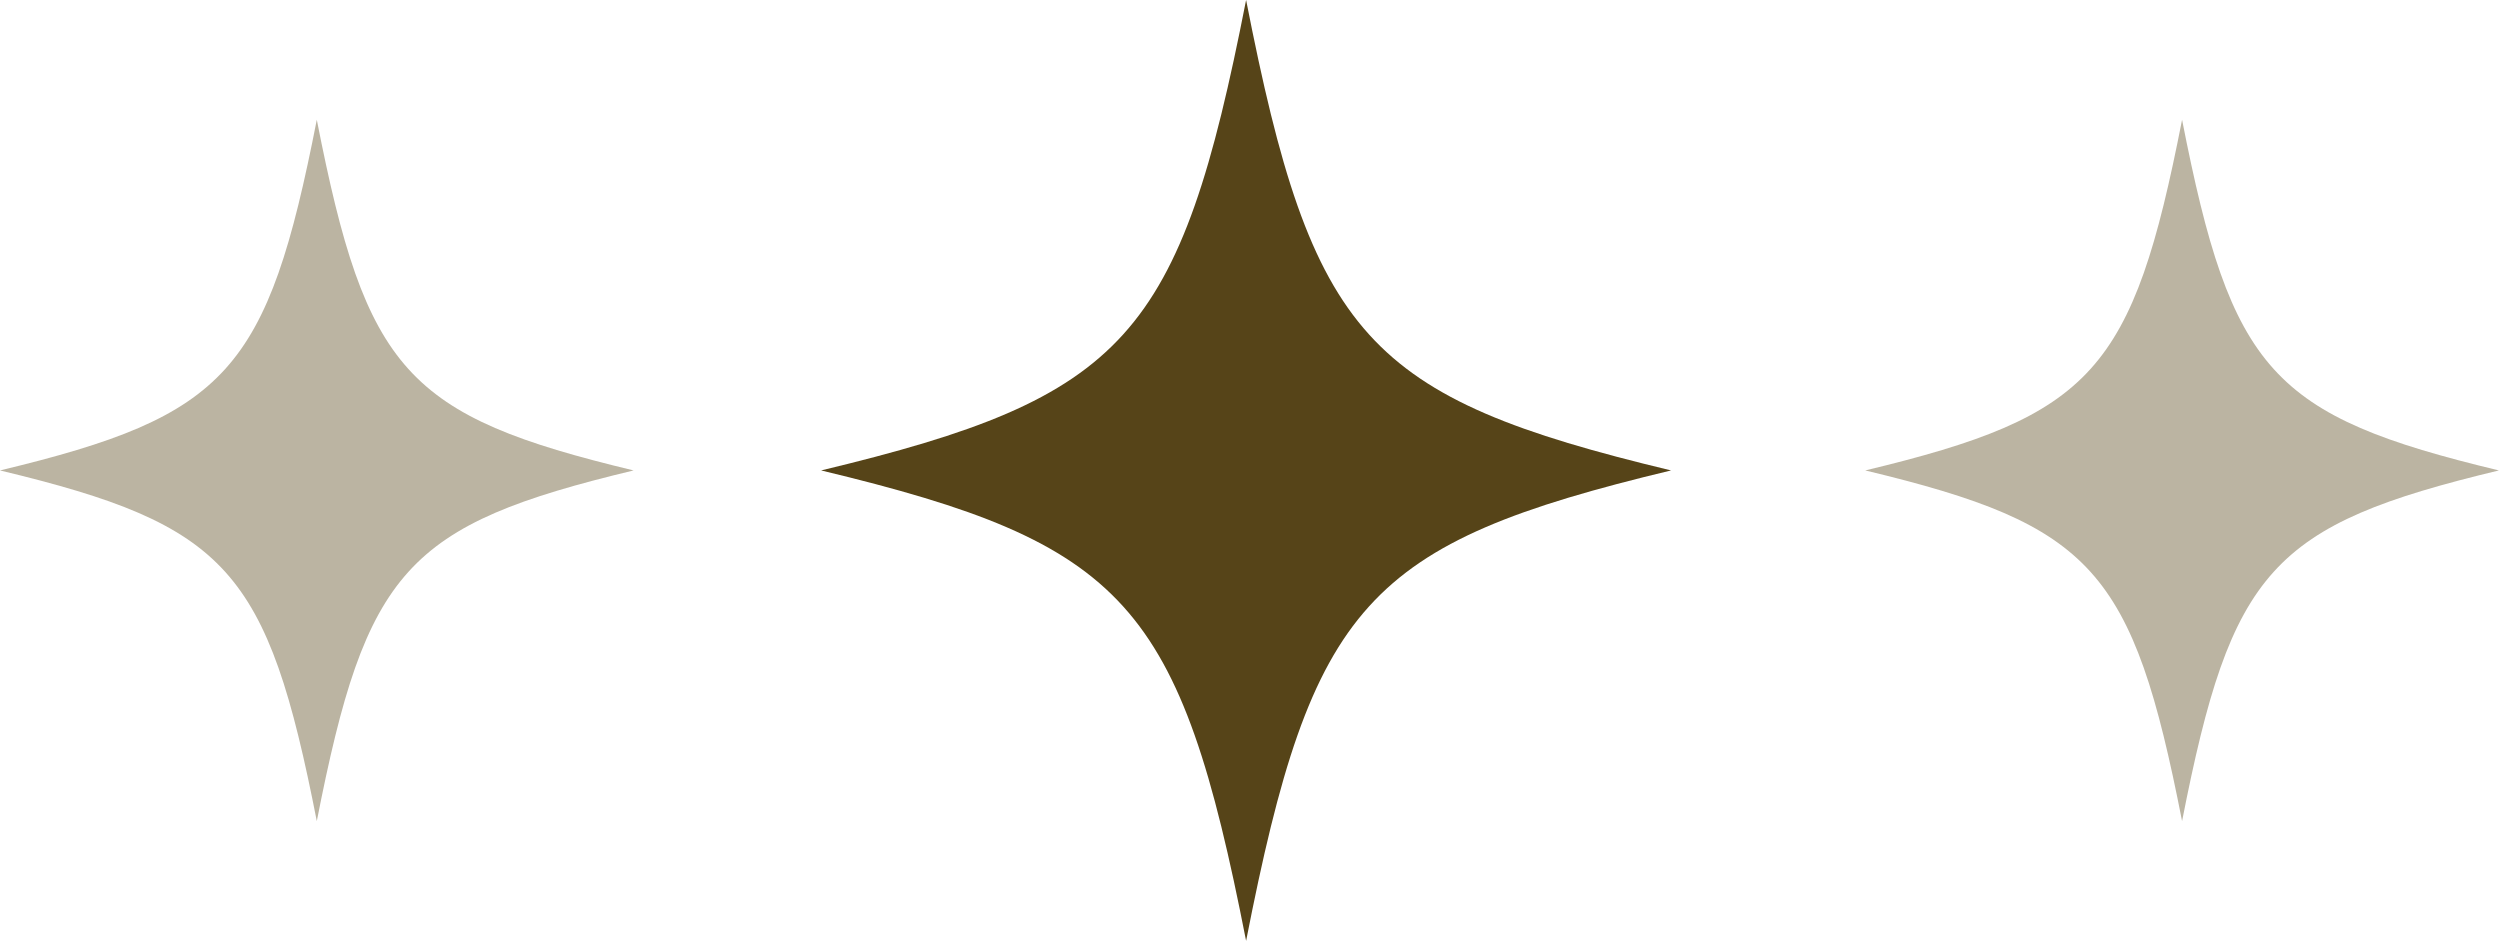 <svg width="93" height="35" viewBox="0 0 93 35" fill="none" xmlns="http://www.w3.org/2000/svg">
<path d="M62.164 17.5C50.814 20.226 48.817 22.436 46.355 35C43.892 22.436 41.896 20.226 30.546 17.5C41.896 14.774 43.892 12.564 46.355 1.4242e-05C48.817 12.564 50.814 14.774 62.164 17.5Z" fill="#564418"/>
<path opacity="0.4" d="M23.57 17.5C15.109 19.532 13.621 21.18 11.785 30.546C9.949 21.18 8.461 19.532 0 17.5C8.461 15.468 9.949 13.821 11.785 4.455C13.621 13.821 15.109 15.468 23.57 17.5Z" fill="#564418"/>
<path opacity="0.4" d="M92.959 17.5C84.498 19.532 83.009 21.18 81.173 30.546C79.338 21.18 77.85 19.532 69.388 17.5C77.85 15.468 79.338 13.821 81.173 4.455C83.009 13.821 84.498 15.468 92.959 17.5Z" fill="#564418"/>
</svg>
